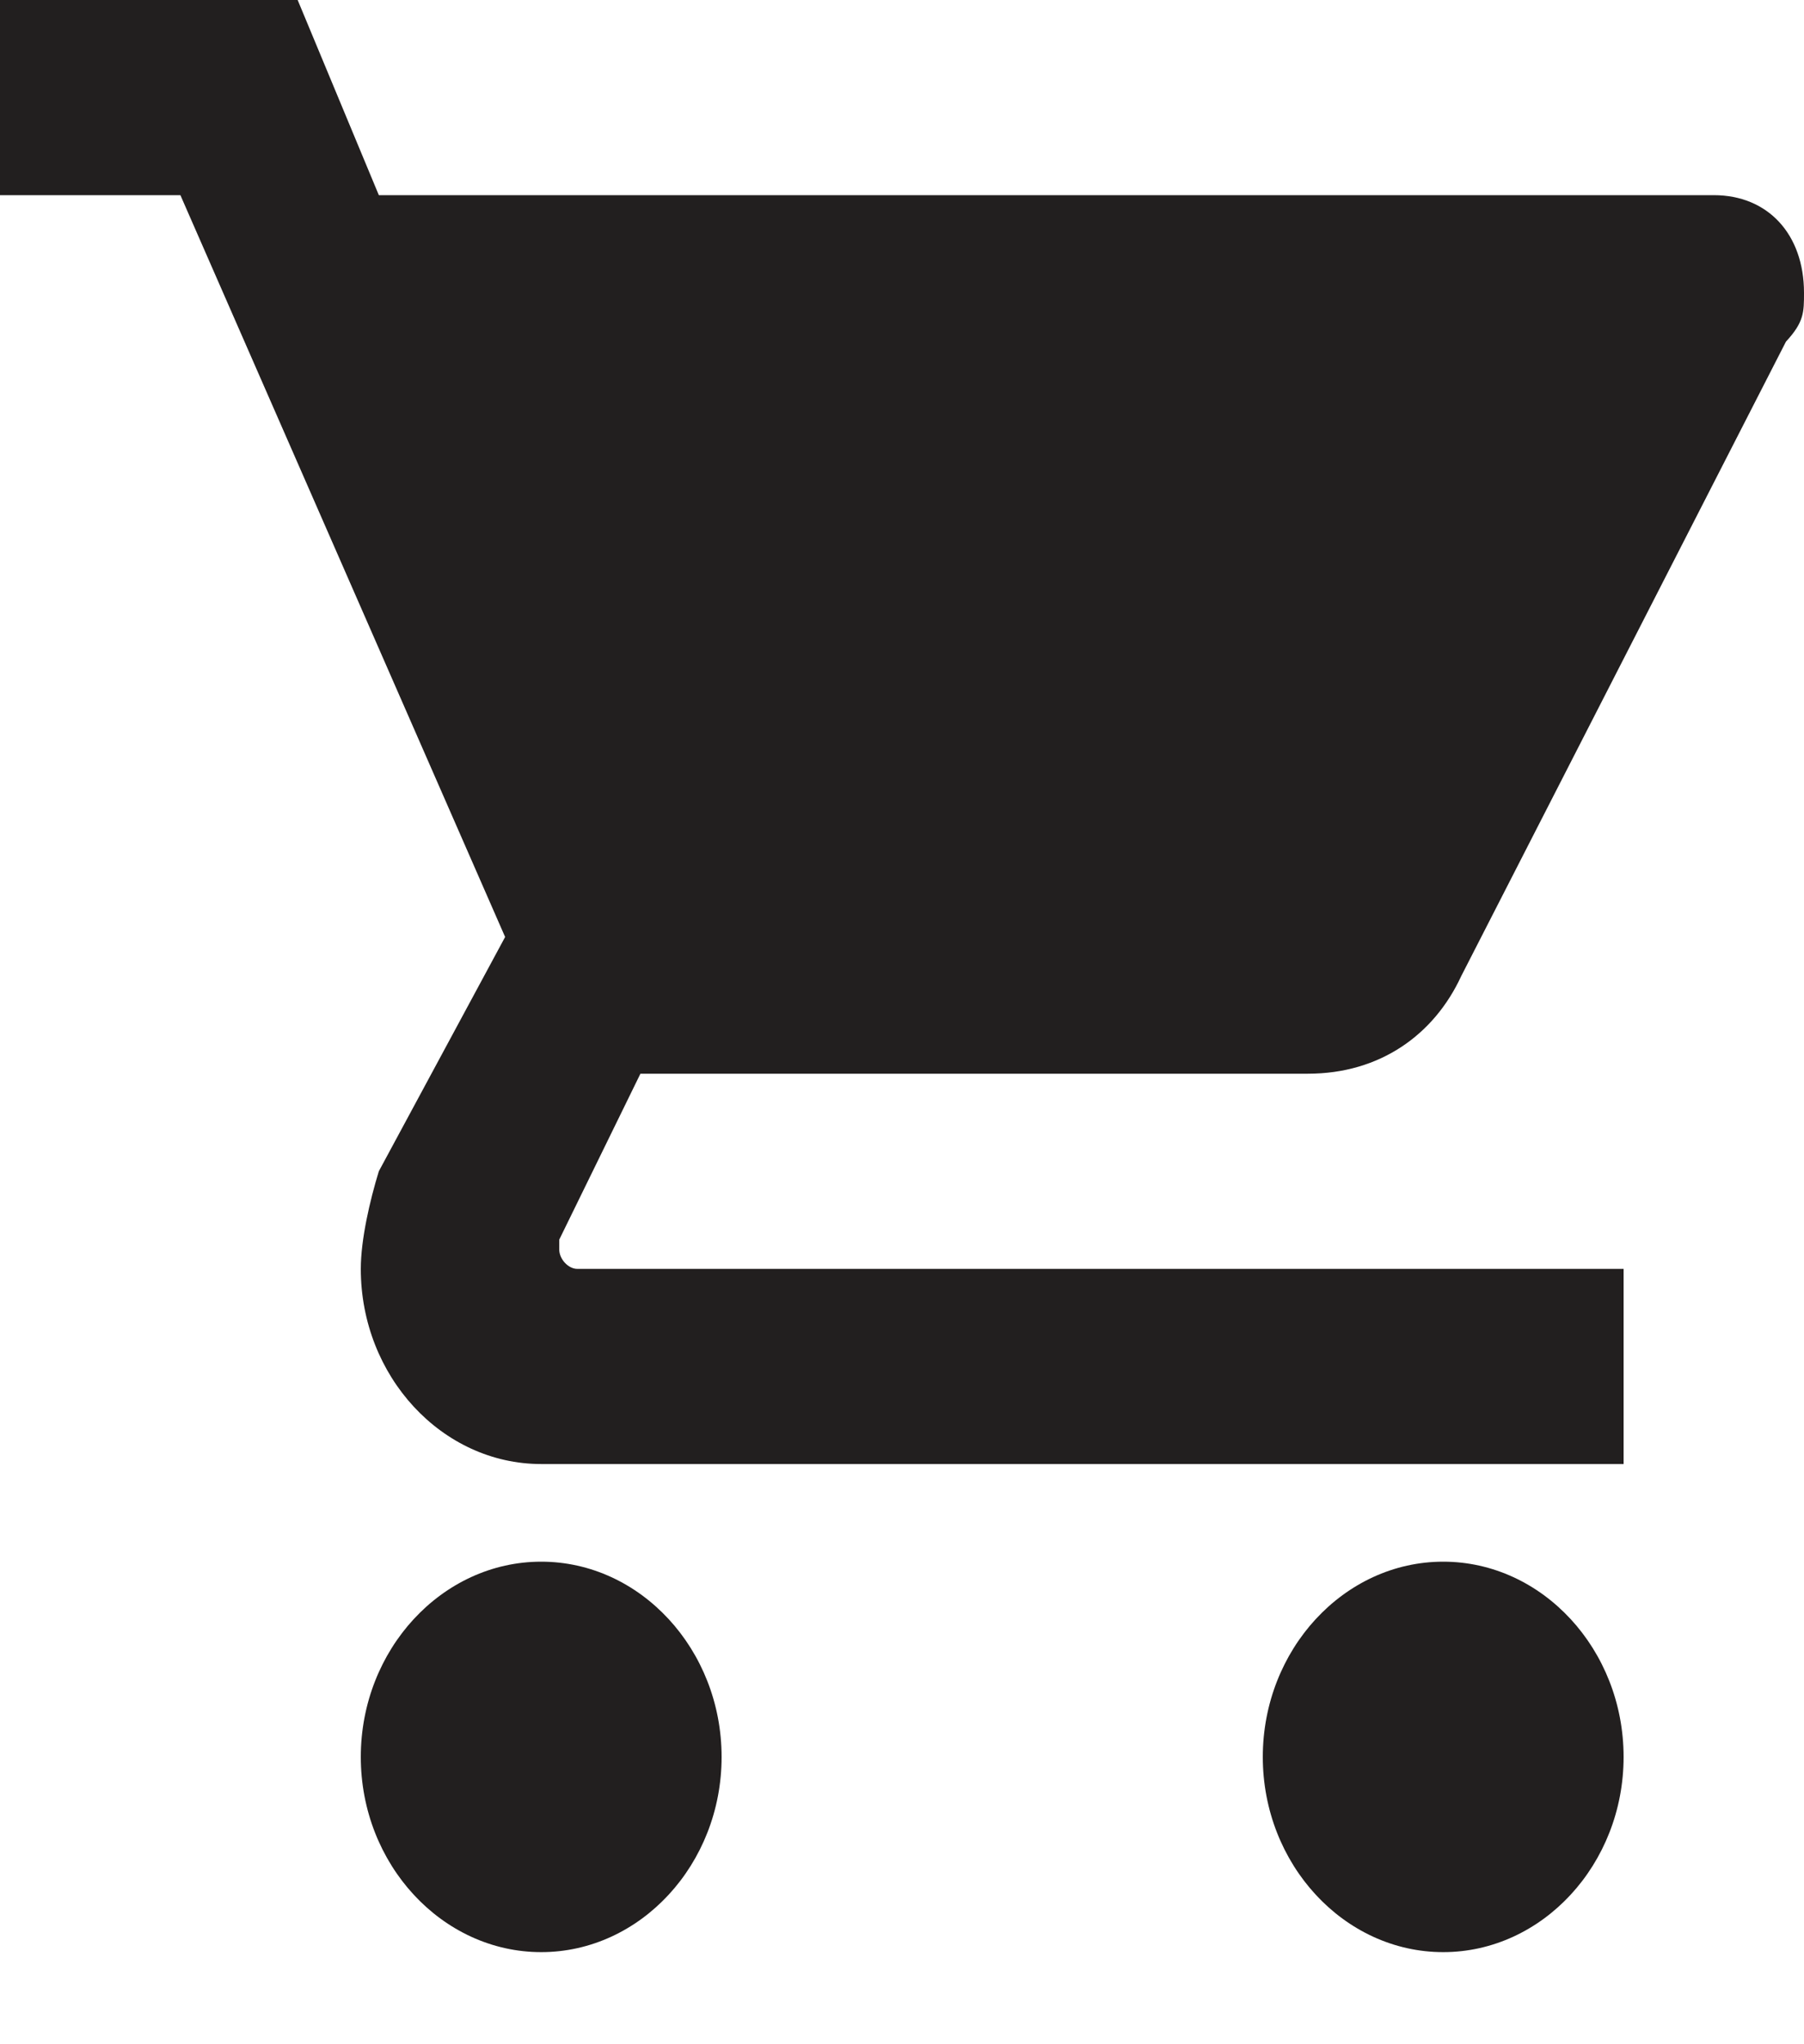 <svg width="15" height="17" viewBox="0 0 15 17" fill="none" xmlns="http://www.w3.org/2000/svg">
<path fill-rule="evenodd" clip-rule="evenodd" d="M4.5 12.987C3.675 12.987 3 13.718 3 14.611C3 15.503 3.675 16.234 4.5 16.234C5.325 16.234 6 15.503 6 14.611C6 13.718 5.325 12.987 4.5 12.987ZM0 0V1.623H1.5L4.2 7.792L3.15 9.74C3.075 9.984 3 10.309 3 10.552C3 11.445 3.675 12.175 4.5 12.175H13.5V10.552H4.8C4.725 10.552 4.65 10.471 4.65 10.39V10.309L5.325 8.929H10.875C11.475 8.929 11.925 8.604 12.15 8.117L14.85 2.841C15 2.679 15 2.597 15 2.435C15 1.948 14.7 1.623 14.25 1.623H3.15L2.475 0H0ZM12 12.987C11.175 12.987 10.5 13.718 10.5 14.611C10.5 15.503 11.175 16.234 12 16.234C12.825 16.234 13.5 15.503 13.5 14.611C13.5 13.718 12.825 12.987 12 12.987Z" fill="#221F1F"/>
</svg>
